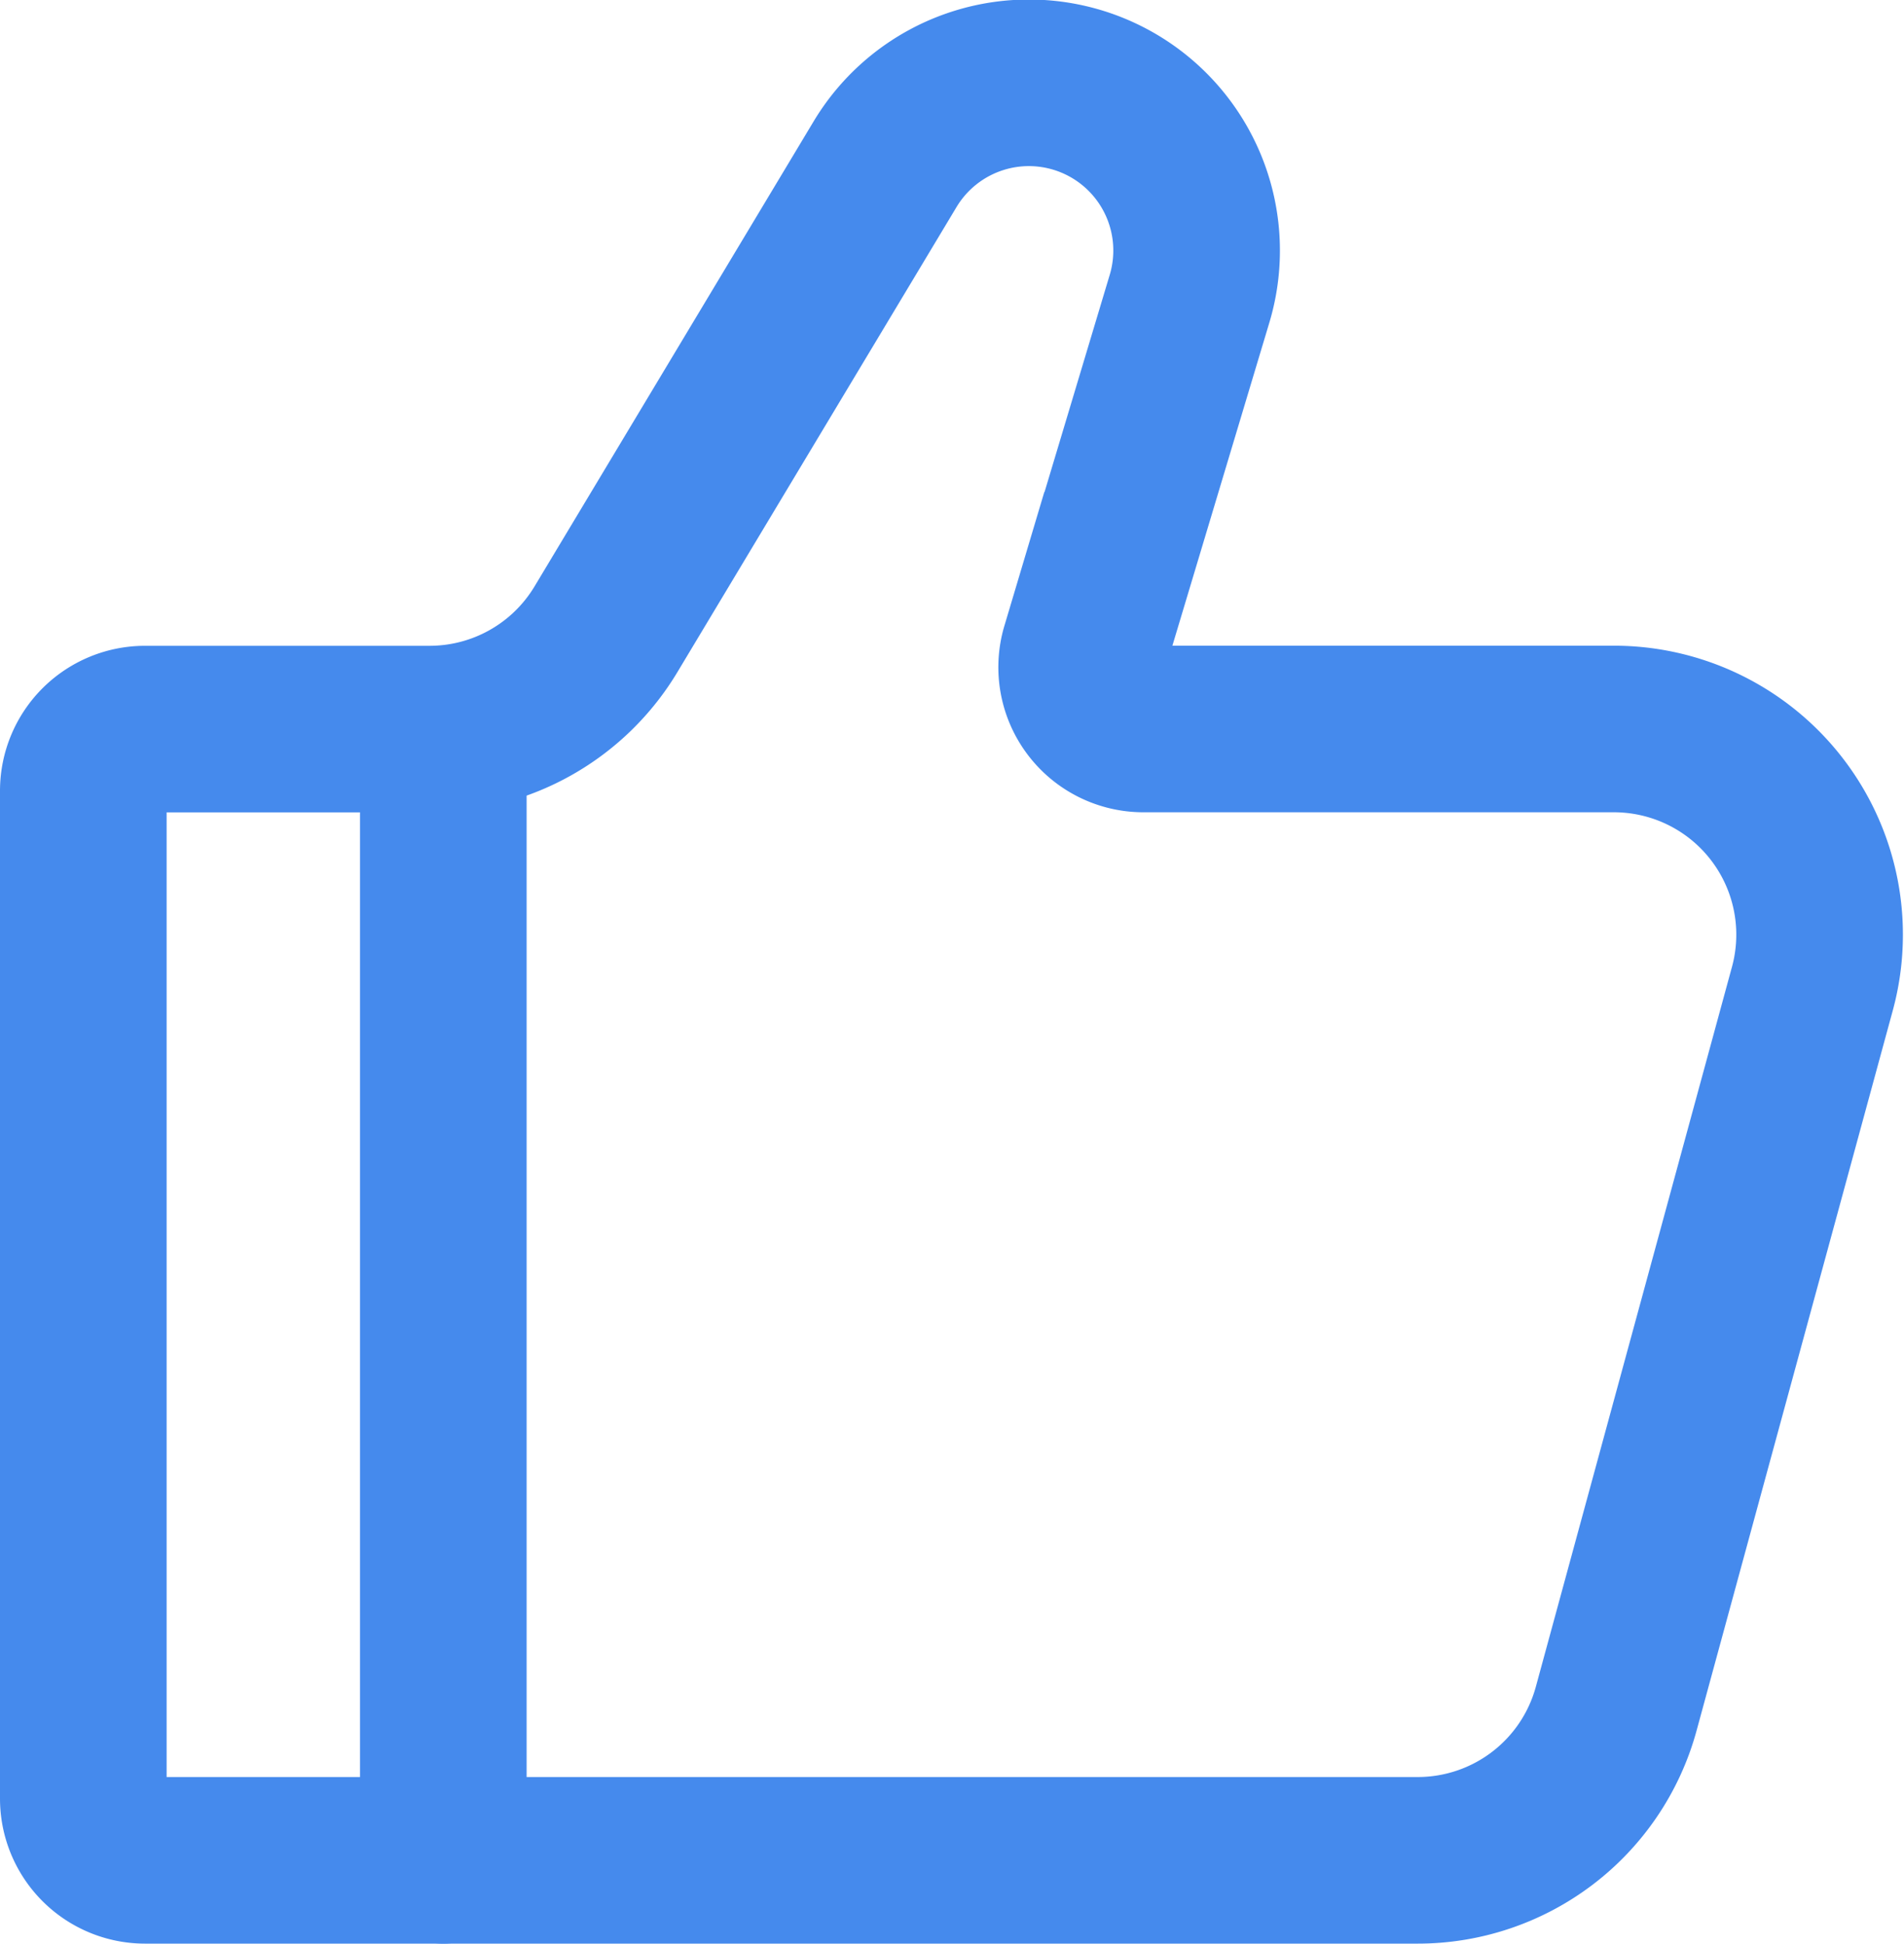 <svg xmlns="http://www.w3.org/2000/svg" width="17.141" height="17.501" viewBox="0 0 17.141 17.501">
  <g id="Group_4250" data-name="Group 4250" transform="translate(-2.75 -1.969)">
    <path id="Path_4744" data-name="Path 4744" d="M15.511,18.72H4.056a.556.556,0,0,1-.556-.556V9.09a.556.556,0,0,1,.556-.556H6.618a1.852,1.852,0,0,0,1.588-.9l2.51-4.183a1.51,1.51,0,0,1,2.742,1.211l-.947,3.156a.556.556,0,0,0,.532.715h4.236a1.852,1.852,0,0,1,1.787,2.339L17.3,17.355A1.852,1.852,0,0,1,15.511,18.72Z" transform="translate(0)" fill="none" stroke="#458aed" stroke-linecap="round" stroke-width="1.5"/>
    <path id="Path_4745" data-name="Path 4745" d="M7,19.185V9" transform="translate(-0.259 -0.465)" fill="none" stroke="#458aed" stroke-linecap="round" stroke-linejoin="round" stroke-width="1.5"/>
  </g>
</svg>
